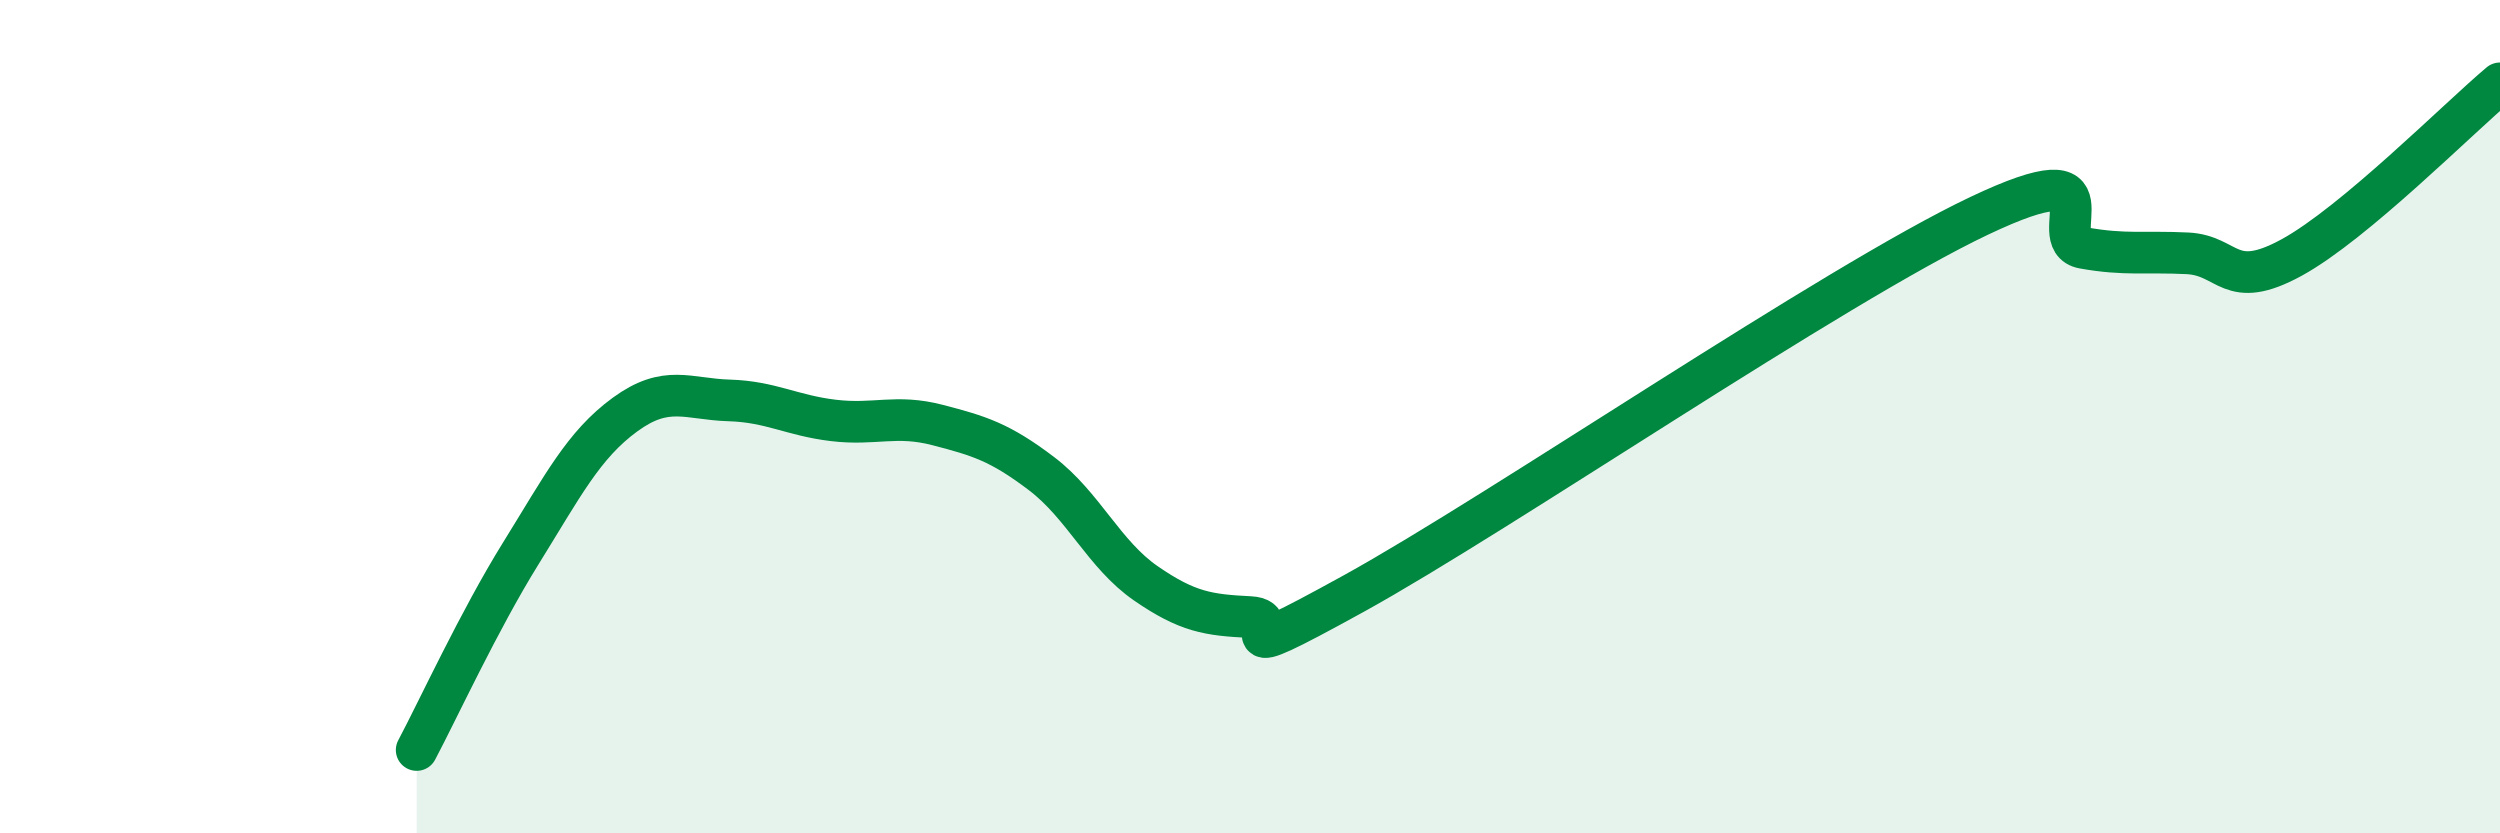 
    <svg width="60" height="20" viewBox="0 0 60 20" xmlns="http://www.w3.org/2000/svg">
      <path
        d="M 10,18 C 10.5,17.06 11.5,14.89 12.5,13.28 C 13.5,11.67 14,10.68 15,9.95 C 16,9.22 16.5,9.58 17.5,9.61 C 18.5,9.64 19,9.97 20,10.09 C 21,10.21 21.5,9.94 22.5,10.2 C 23.5,10.46 24,10.61 25,11.37 C 26,12.13 26.5,13.31 27.5,14 C 28.5,14.69 29,14.76 30,14.81 C 31,14.86 29,16.17 32.5,14.24 C 36,12.31 44,6.84 47.5,5.18 C 51,3.52 49,5.77 50,5.95 C 51,6.13 51.5,6.03 52.5,6.08 C 53.5,6.13 53.5,7 55,6.18 C 56.5,5.36 59,2.84 60,2L60 20L10 20Z"
        fill="#008740"
        opacity="0.1"
        stroke-linecap="round"
        stroke-linejoin="round"
      />
      <path
        d="M 10,18 C 10.5,17.06 11.5,14.89 12.5,13.28 C 13.5,11.67 14,10.68 15,9.95 C 16,9.22 16.5,9.58 17.5,9.61 C 18.5,9.64 19,9.97 20,10.09 C 21,10.21 21.5,9.94 22.5,10.2 C 23.5,10.46 24,10.61 25,11.37 C 26,12.13 26.5,13.31 27.5,14 C 28.5,14.69 29,14.76 30,14.81 C 31,14.86 29,16.17 32.5,14.24 C 36,12.31 44,6.84 47.5,5.18 C 51,3.52 49,5.77 50,5.95 C 51,6.13 51.5,6.03 52.5,6.08 C 53.5,6.13 53.5,7 55,6.18 C 56.5,5.36 59,2.84 60,2"
        stroke="#008740"
        stroke-width="1"
        fill="none"
        stroke-linecap="round"
        stroke-linejoin="round"
      />
    </svg>
  